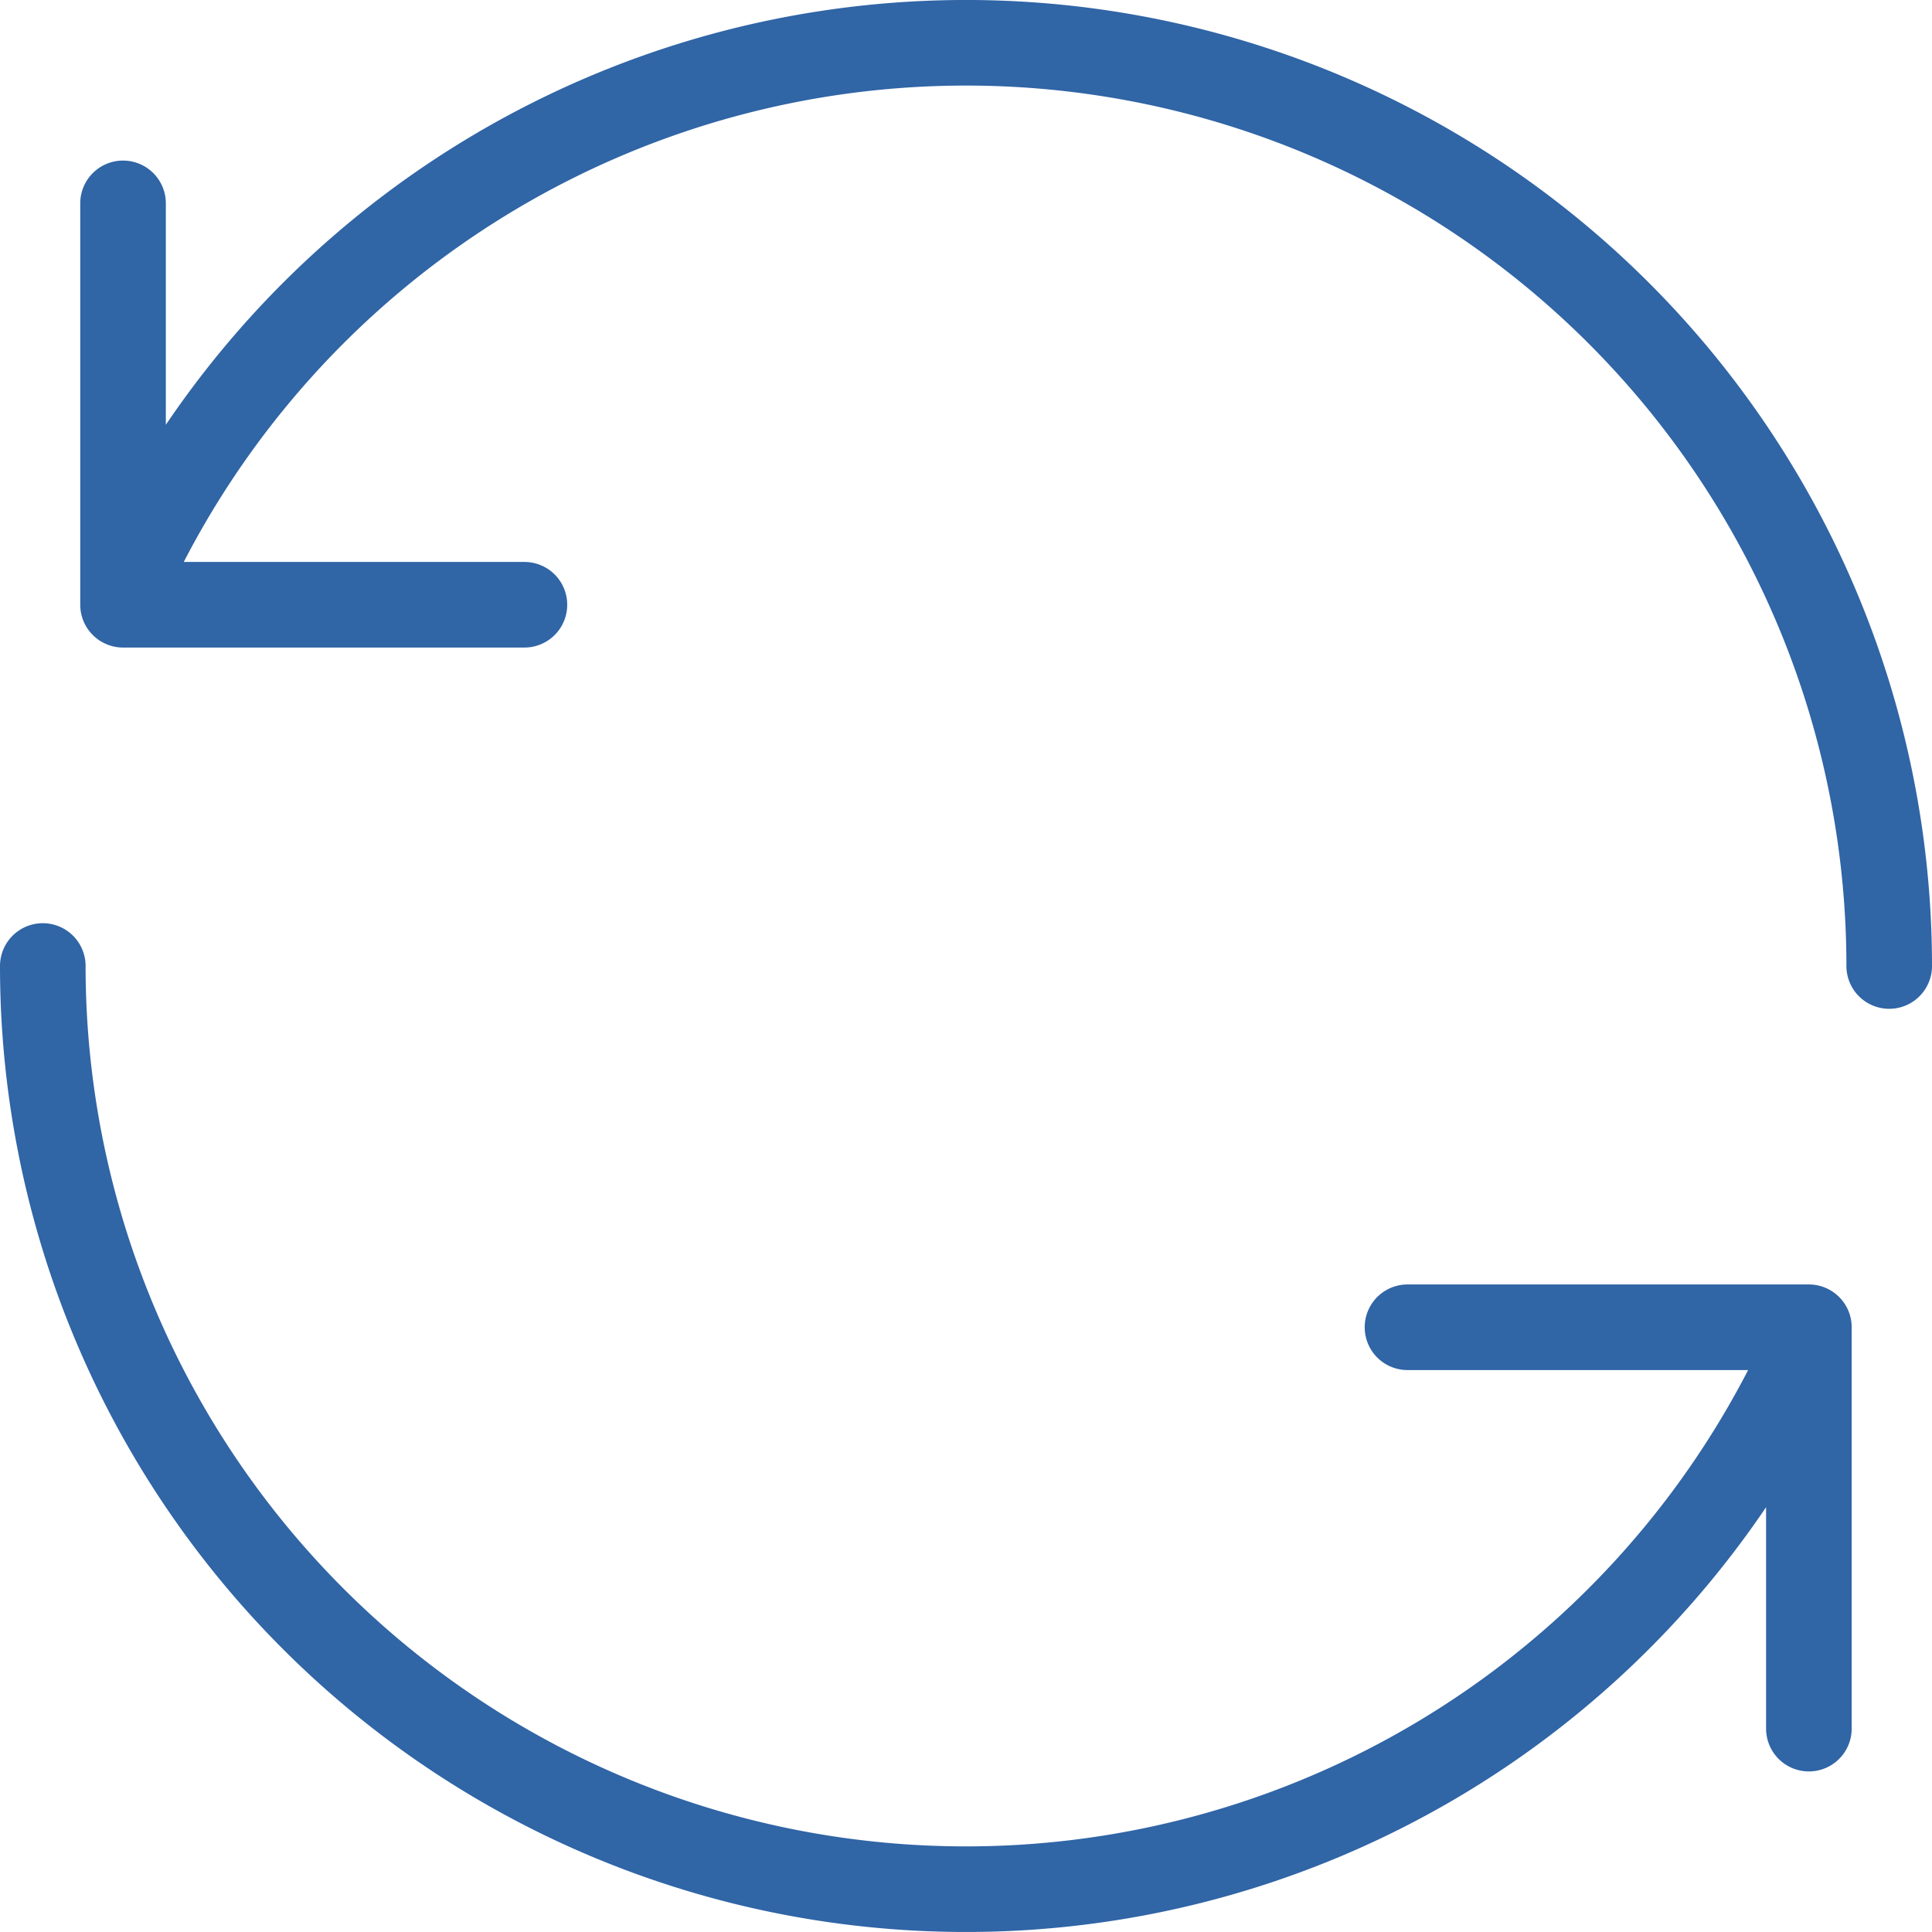<svg xmlns="http://www.w3.org/2000/svg" width="90.29" height="90.29" viewBox="0 0 90.29 90.29">
  <path id="Tracciato_166" data-name="Tracciato 166" d="M125.534,308.727h18.758m0,18.758V308.727m0,.711a43.143,43.143,0,0,1-82.536-17.594m22.508-16.883H65.506m0-18.758v18.758m82.54,16.883a43.145,43.145,0,0,0-82.54-17.594" transform="translate(-59.756 -246.699)" fill="none" stroke="#3065a6" stroke-linecap="round" stroke-linejoin="round" stroke-width="4"/>
</svg>
